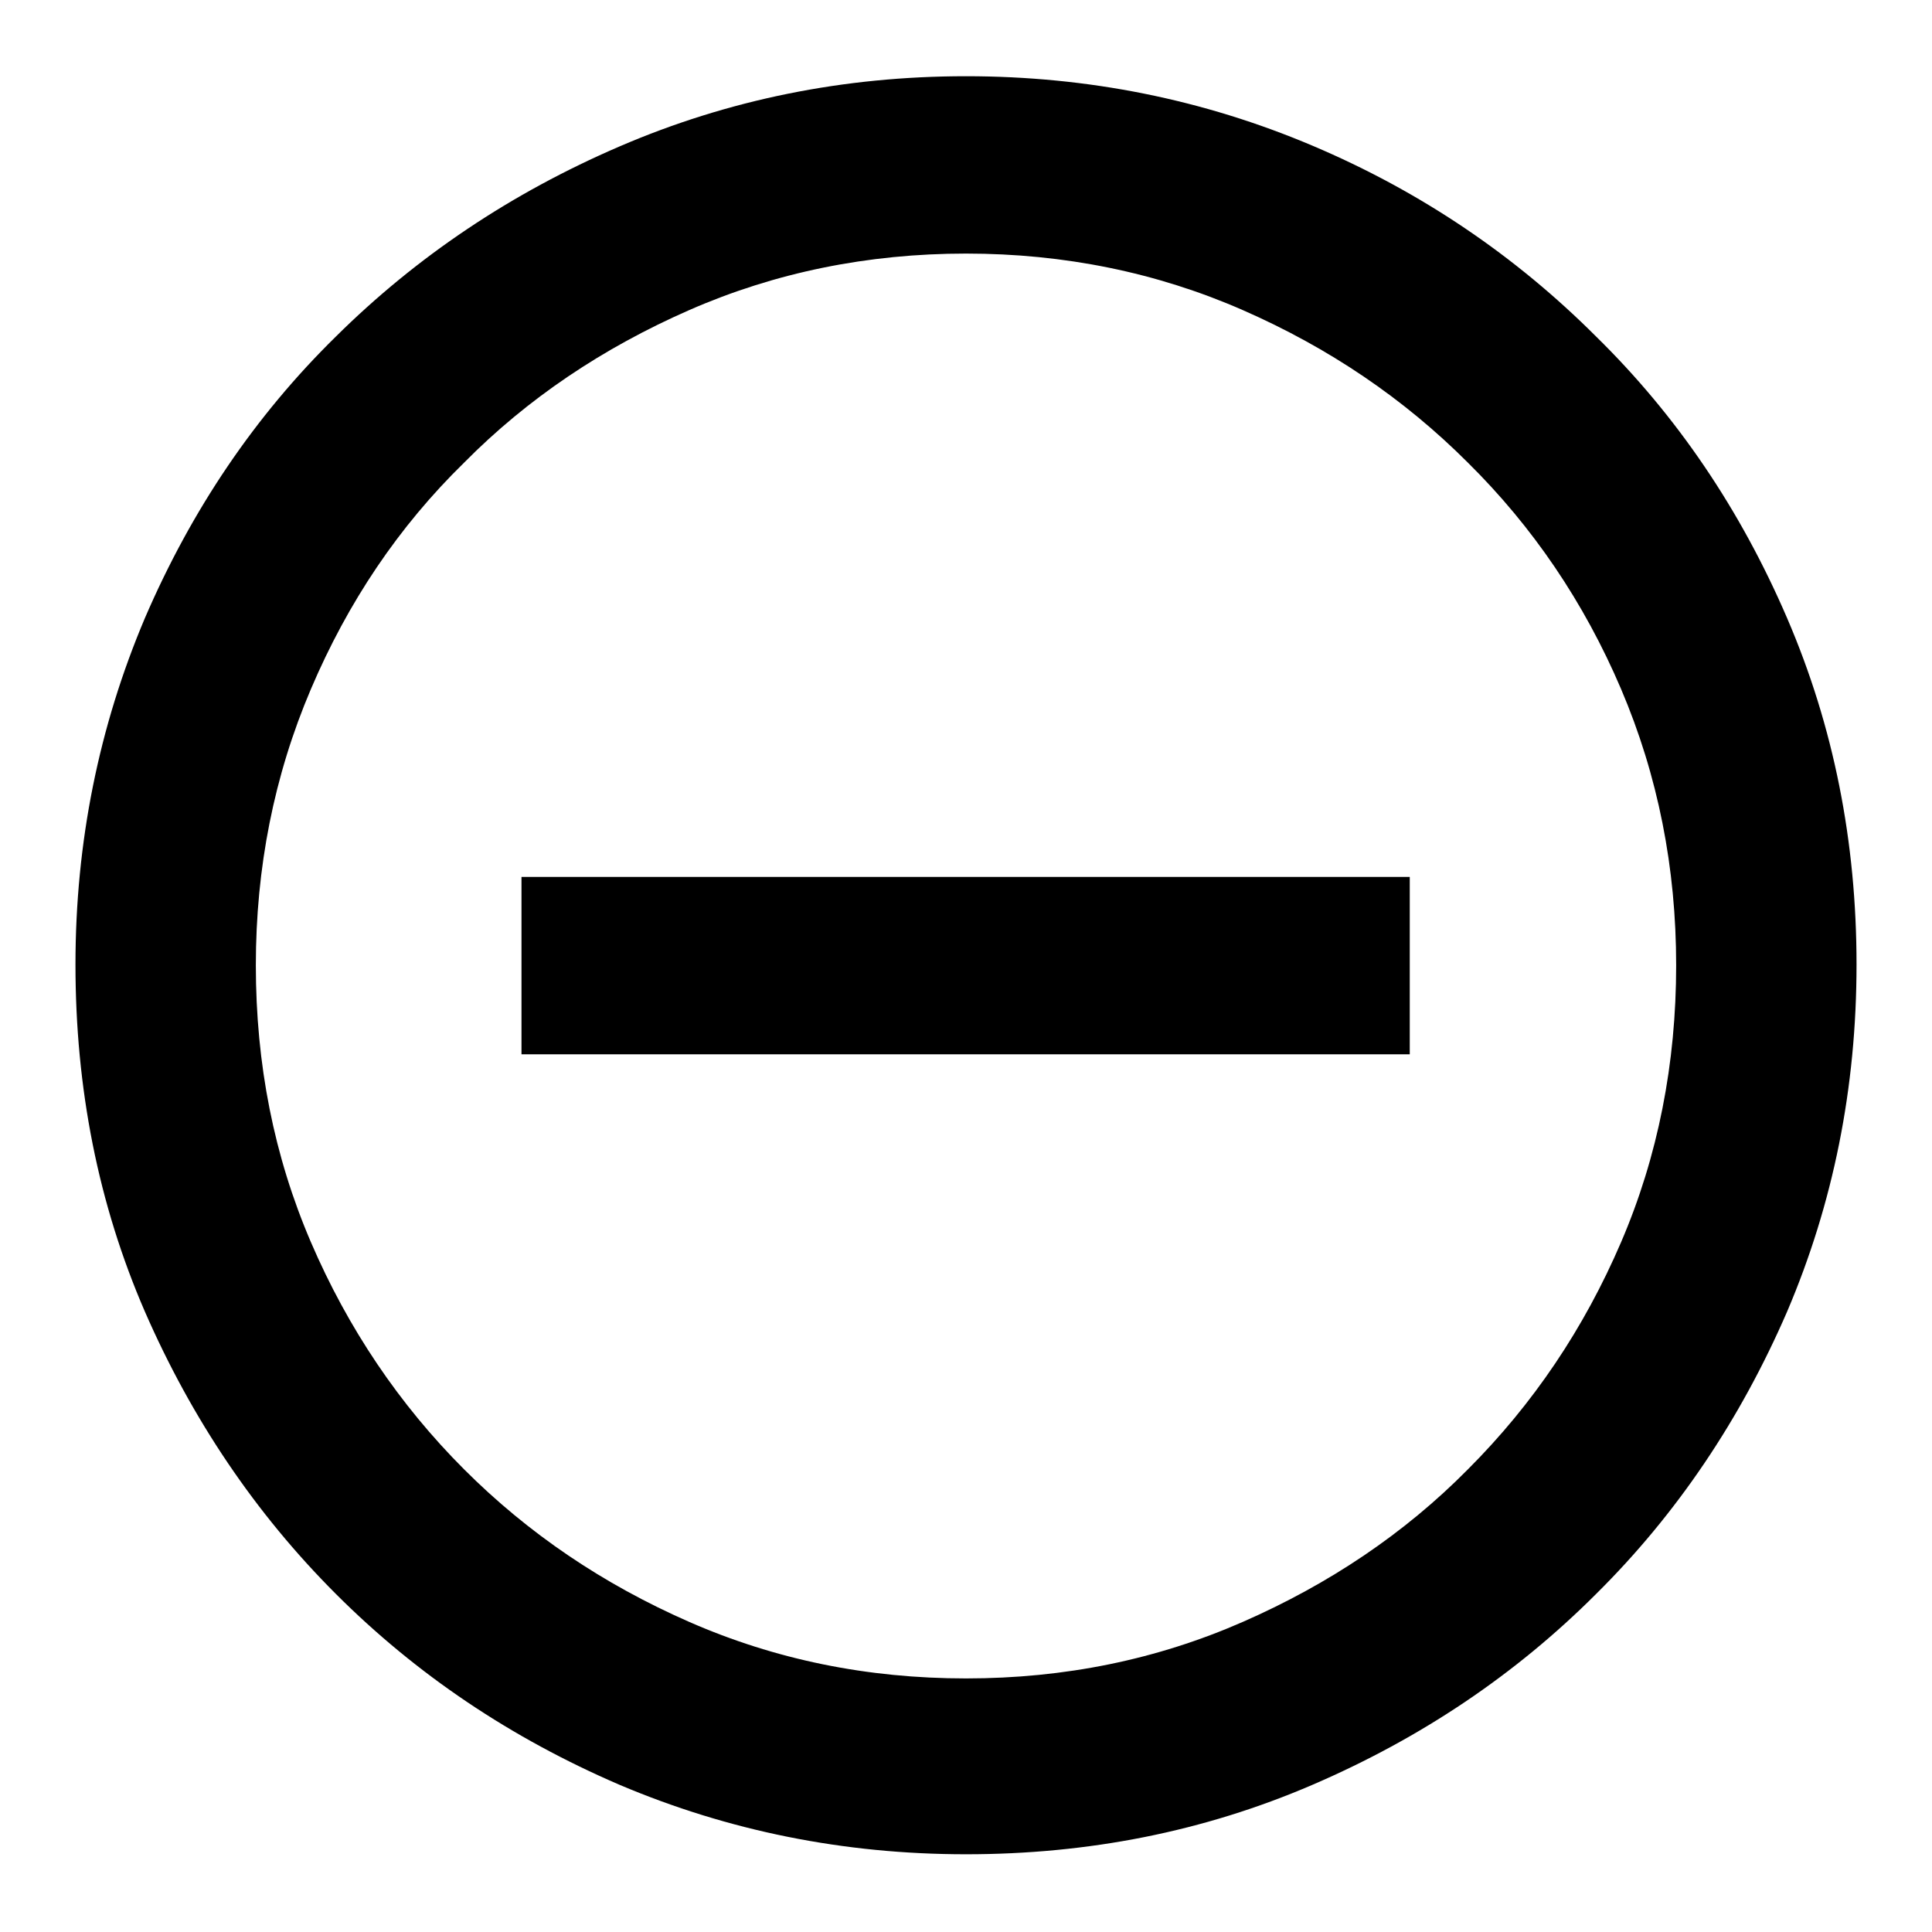 <?xml version="1.0" encoding="utf-8"?>
<!-- Svg Vector Icons : http://www.onlinewebfonts.com/icon -->
<!DOCTYPE svg PUBLIC "-//W3C//DTD SVG 1.1//EN" "http://www.w3.org/Graphics/SVG/1.1/DTD/svg11.dtd">
<svg version="1.1" xmlns="http://www.w3.org/2000/svg" xmlns:xlink="http://www.w3.org/1999/xlink" x="0px" y="0px" viewBox="0 0 256 256" enable-background="new 0 0 256 256" xml:space="preserve">
<g><g><path fill="#000000" d="M128,10.1c16.2,0,31.5,3.1,45.9,9.2s26.9,14.6,37.6,25.3c10.7,10.5,19.1,22.9,25.3,37.3c6.2,14.4,9.2,29.7,9.2,45.9c0,16.4-3.1,31.7-9.2,46c-6.2,14.3-14.6,26.8-25.3,37.4c-10.7,10.7-23.2,19.1-37.6,25.3s-29.7,9.2-45.9,9.2s-31.5-3.1-45.9-9.2c-14.4-6.2-26.9-14.6-37.6-25.3c-10.7-10.7-19.1-23.2-25.3-37.4c-6.2-14.3-9.2-29.6-9.2-46c0-16.2,3.1-31.5,9.2-45.9c6.2-14.4,14.6-26.8,25.3-37.3C55.2,34,67.7,25.6,82.1,19.4C96.5,13.2,111.8,10.1,128,10.1z M128,222.4c13.1,0,25.3-2.5,36.7-7.5c11.4-5,21.4-11.7,29.8-20.2c8.7-8.7,15.4-18.7,20.3-30.1c4.9-11.4,7.3-23.7,7.3-36.7c0-12.9-2.4-25.1-7.3-36.6c-4.9-11.5-11.7-21.5-20.3-30c-8.5-8.5-18.4-15.2-29.8-20.2c-11.4-5-23.7-7.5-36.7-7.5s-25.3,2.5-36.7,7.5c-11.4,5-21.4,11.7-29.8,20.2c-8.7,8.5-15.4,18.5-20.3,30c-4.9,11.5-7.3,23.7-7.3,36.6c0,13.1,2.4,25.3,7.3,36.7c4.9,11.4,11.7,21.5,20.3,30.1c8.5,8.5,18.4,15.2,29.8,20.2C102.7,219.9,114.9,222.4,128,222.4z M69.1,116.2h117.7v23.5H69.1V116.2z"/></g></g>
</svg>